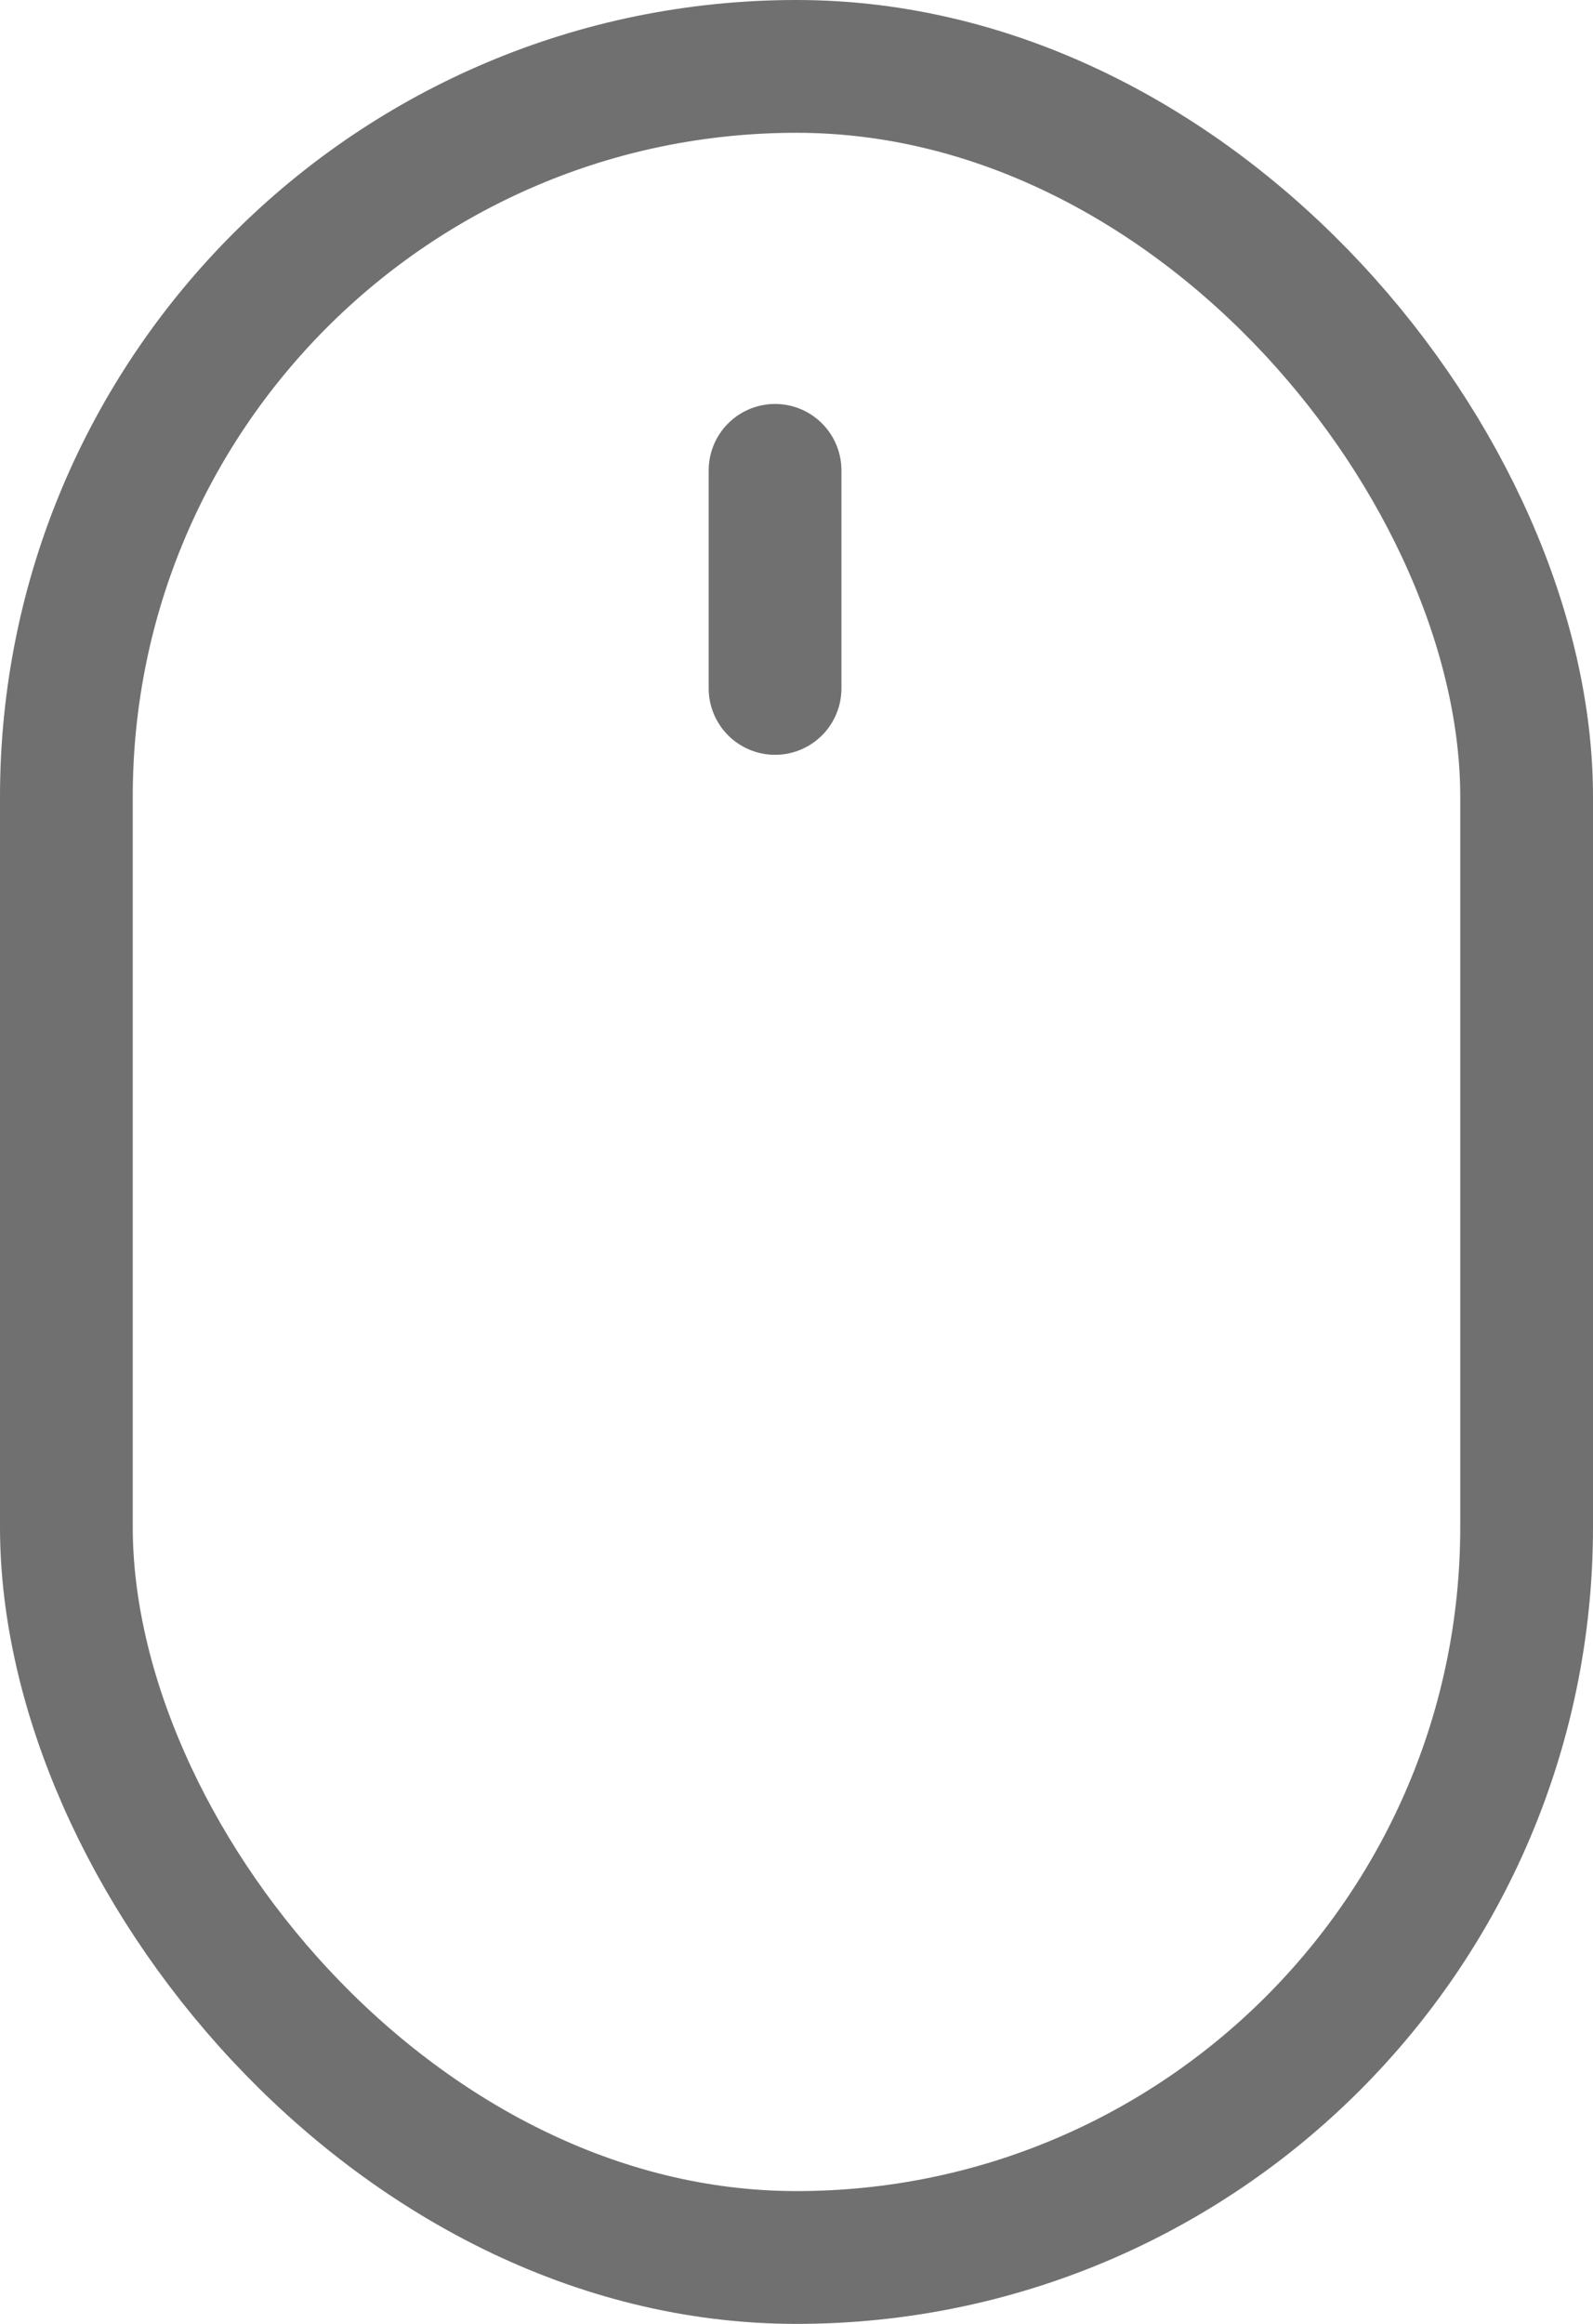 <svg xmlns="http://www.w3.org/2000/svg" width="24" height="35" viewBox="0 0 24 35">
  <g id="Grupo_33" data-name="Grupo 33" transform="translate(-8118.452 -174.534)">
    <g id="Retângulo_68" data-name="Retângulo 68" transform="translate(8118.452 174.534)" fill="none" stroke="#707070" stroke-width="2">
      <rect width="24" height="35" rx="12" stroke="none"/>
      <rect x="1" y="1" width="22" height="33" rx="11" fill="none"/>
    </g>
    <line id="Linha_125" data-name="Linha 125" y2="3.284" transform="translate(8130.129 181.618)" fill="none" stroke="#707070" stroke-linecap="round" stroke-width="2"/>
  </g>
</svg>
